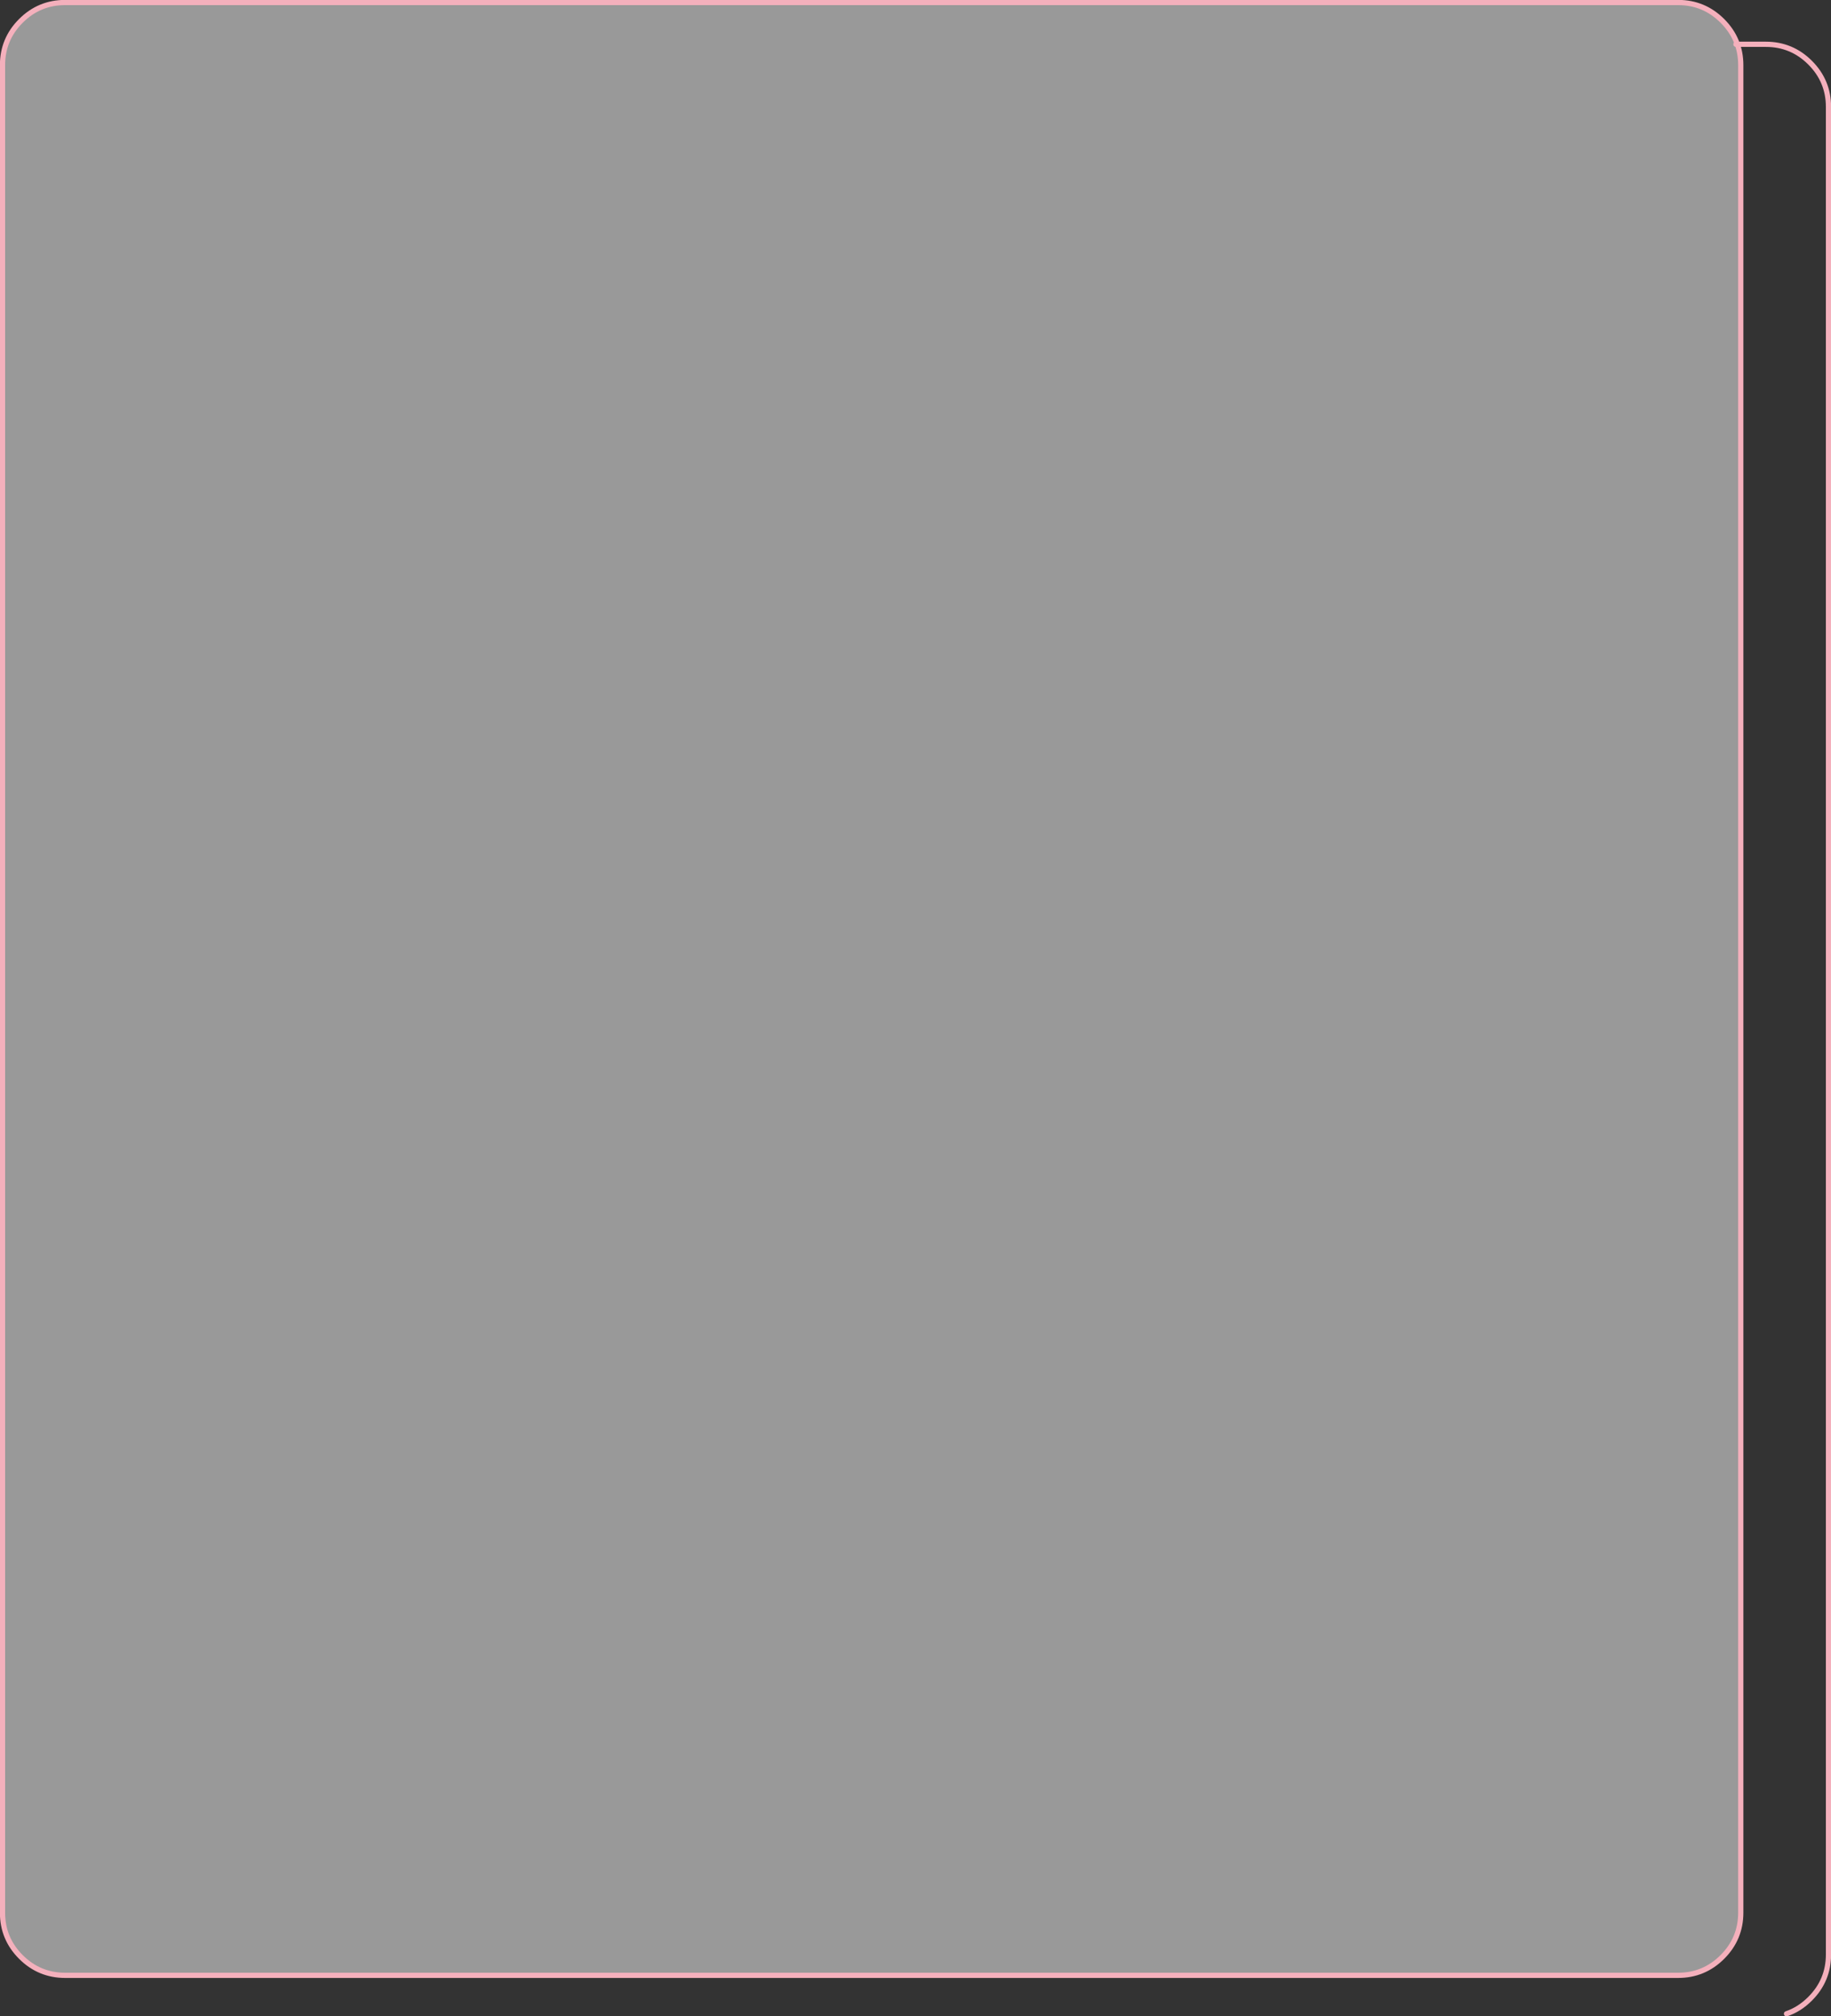 <?xml version="1.0" encoding="UTF-8" standalone="no"?>
<svg xmlns:xlink="http://www.w3.org/1999/xlink" height="482.55px" width="438.3px" xmlns="http://www.w3.org/2000/svg">
  <rect width="100%" height="100%" fill="#333333" stroke="none"/>
  <g transform="matrix(1.0, 0.0, 0.0, 1.0, -9.4, -118.4)">
    <path d="M421.7 123.4 Q426.1 127.8 426.1 134.0 L426.1 576.15 Q426.1 582.35 421.7 586.75 417.3 591.15 411.1 591.15 L25.0 591.15 Q18.8 591.15 14.4 586.75 10.0 582.35 10.0 576.15 L10.0 134.0 Q10.0 127.8 14.4 123.4 18.8 119.0 25.0 119.0 L411.1 119.0 Q417.3 119.0 421.7 123.4" fill="#ffffff" fill-opacity="0.502" fill-rule="evenodd" stroke="none"/>
    <path d="M421.7 123.4 Q417.3 119.0 411.1 119.0 L25.0 119.0 Q18.8 119.0 14.4 123.4 10.0 127.8 10.0 134.0 L10.0 576.15 Q10.0 582.35 14.4 586.75 18.8 591.15 25.0 591.15 L411.1 591.15 Q417.3 591.15 421.7 586.75 426.1 582.35 426.1 576.15 L426.1 134.0 Q426.1 127.8 421.7 123.4 Z" fill="none" stroke="#f4b0bc" stroke-linecap="round" stroke-linejoin="round" stroke-width="1.25"/>
    <path d="M437.05 600.35 Q440.15 599.3 442.7 596.75 447.1 592.35 447.1 586.15 L447.1 144.0 Q447.1 137.8 442.7 133.4 438.3 129.0 432.1 129.0 L424.95 129.0" fill="none" stroke="#f4b0bc" stroke-linecap="round" stroke-linejoin="round" stroke-width="1.25"/>
  </g>
</svg>
